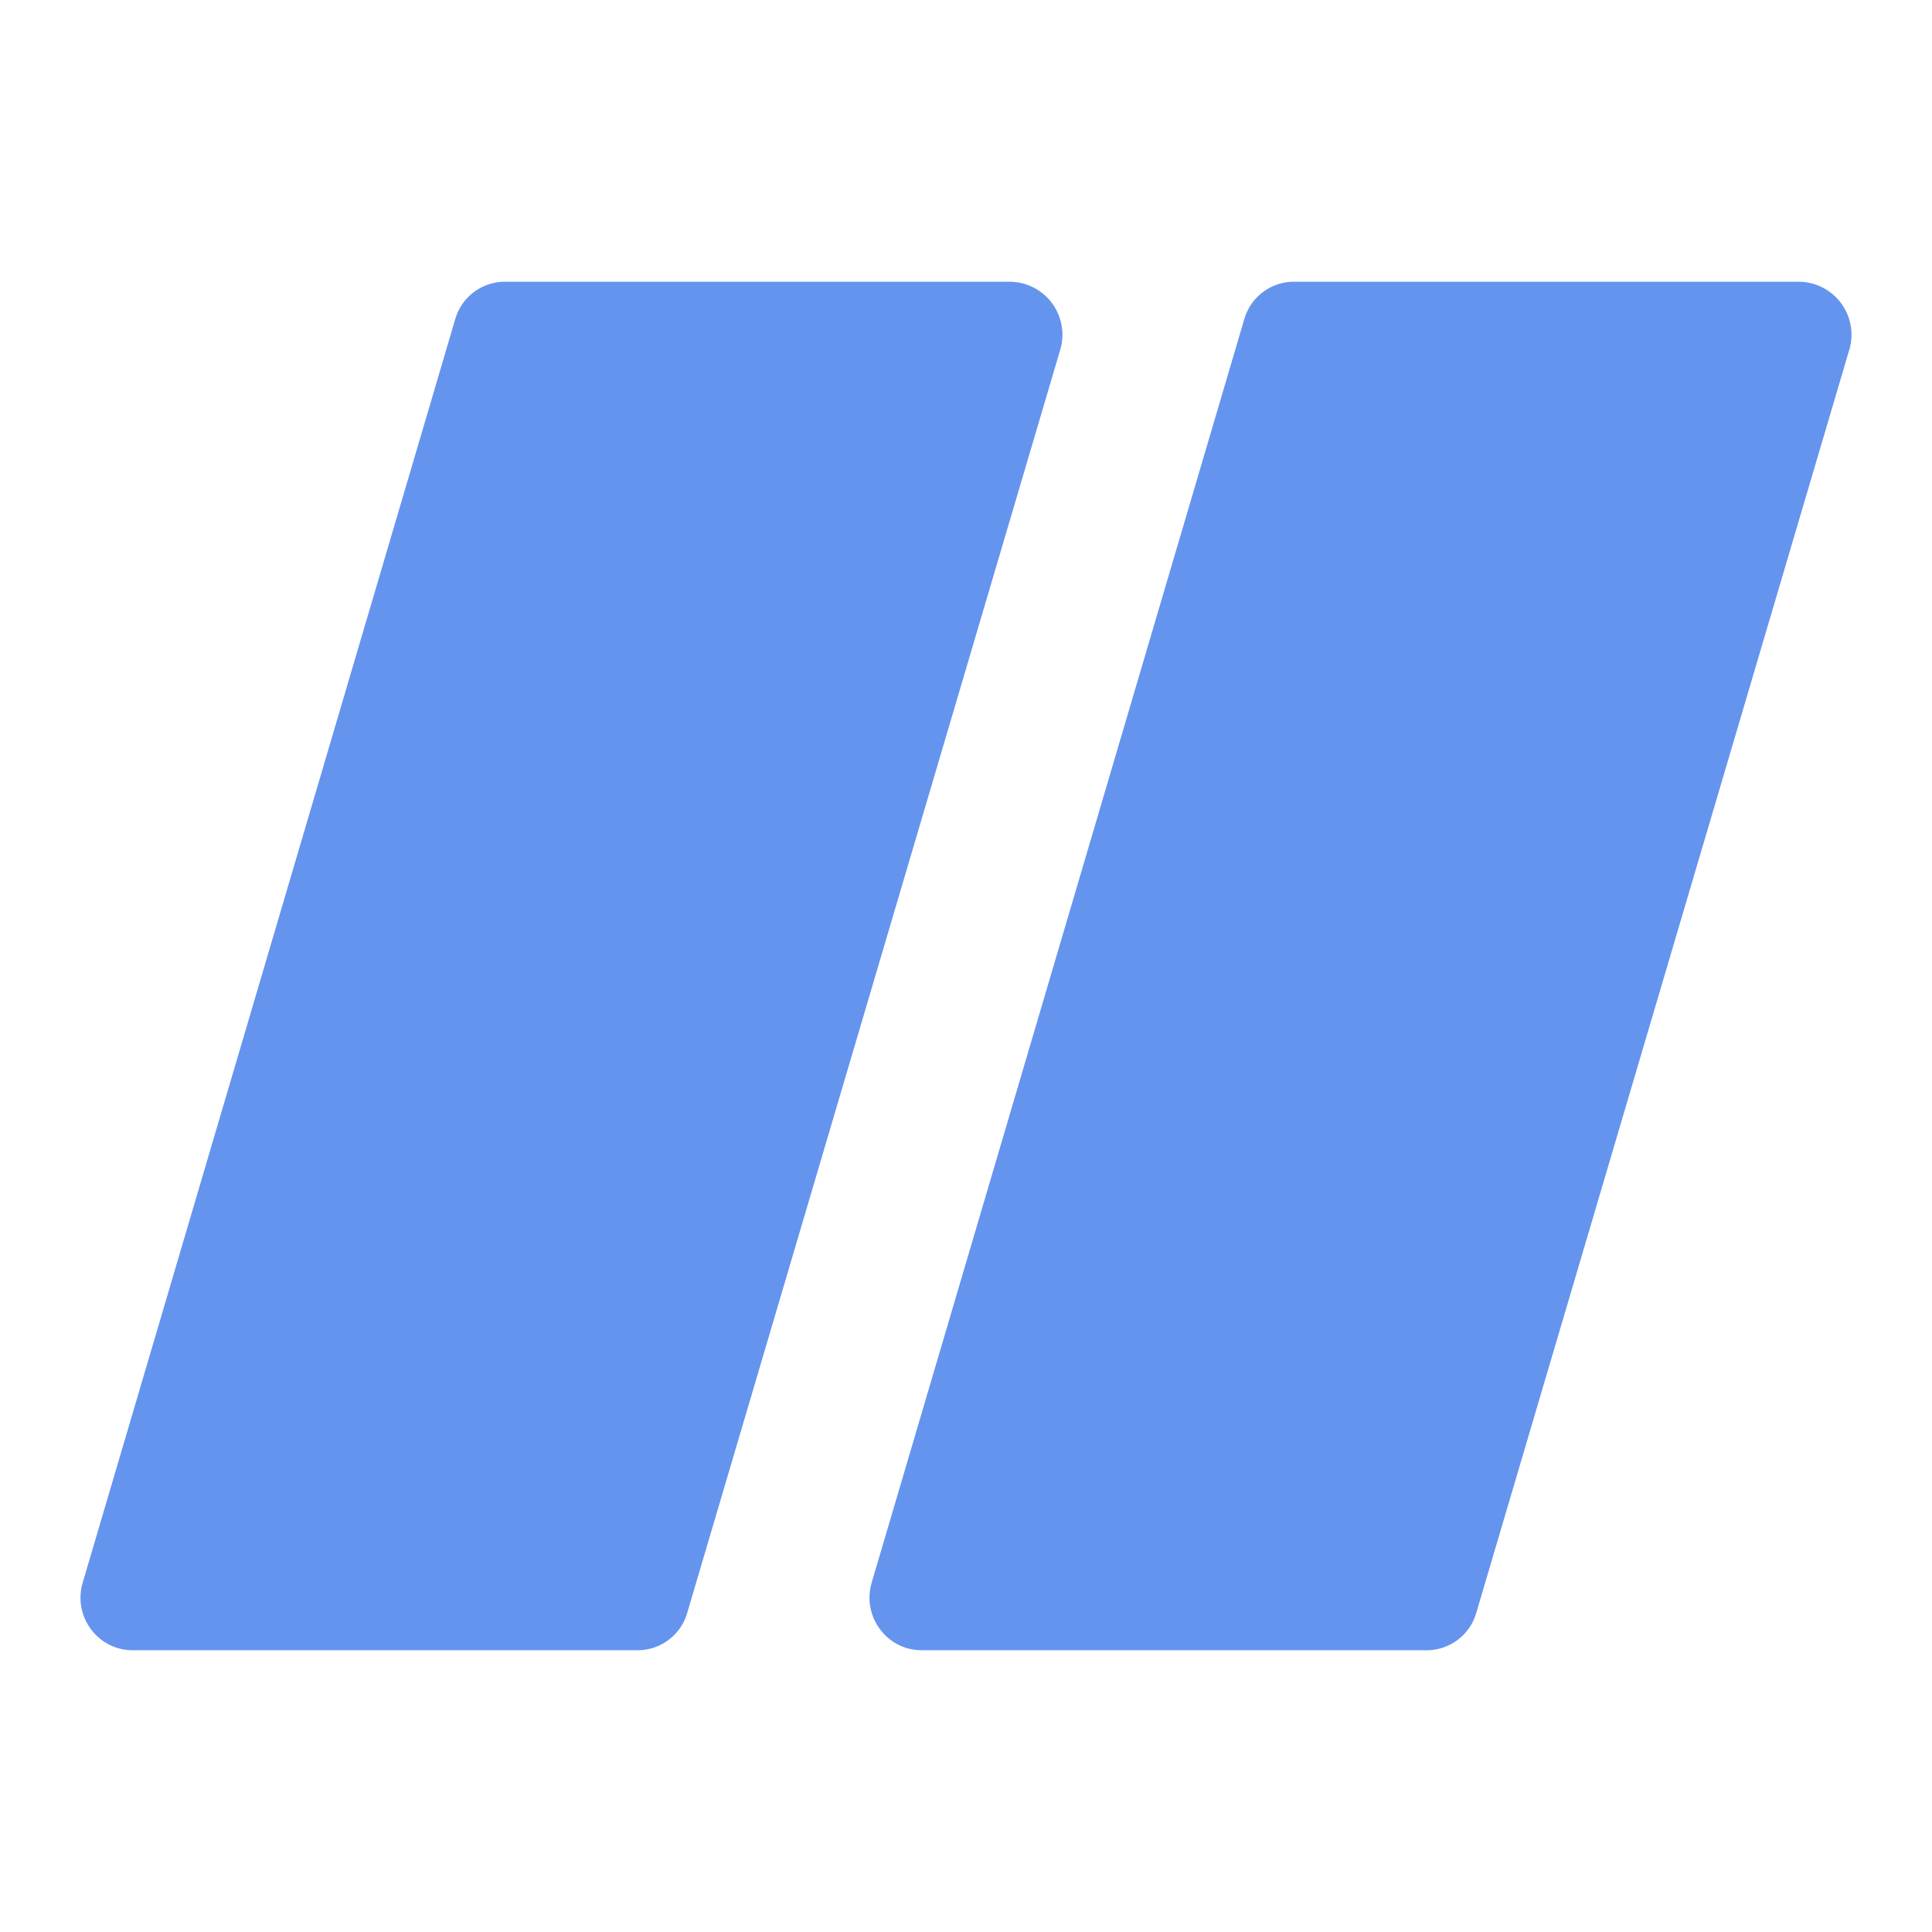 <svg xmlns="http://www.w3.org/2000/svg" width="24" height="24" fill="none" viewBox="0 0 24 24"><path fill="#6594EF" d="M12.544 3.5H6.276a.642.642 0 0 0-.622.468L1.027 19.661c-.123.42.188.839.622.839h6.267a.642.642 0 0 0 .622-.468L13.175 4.33a.658.658 0 0 0-.631-.83Zm9.801 0h-6.267a.642.642 0 0 0-.622.468l-4.628 15.693c-.122.42.189.839.622.839h6.268a.642.642 0 0 0 .622-.468L22.977 4.33a.658.658 0 0 0-.632-.83Z"/></svg>